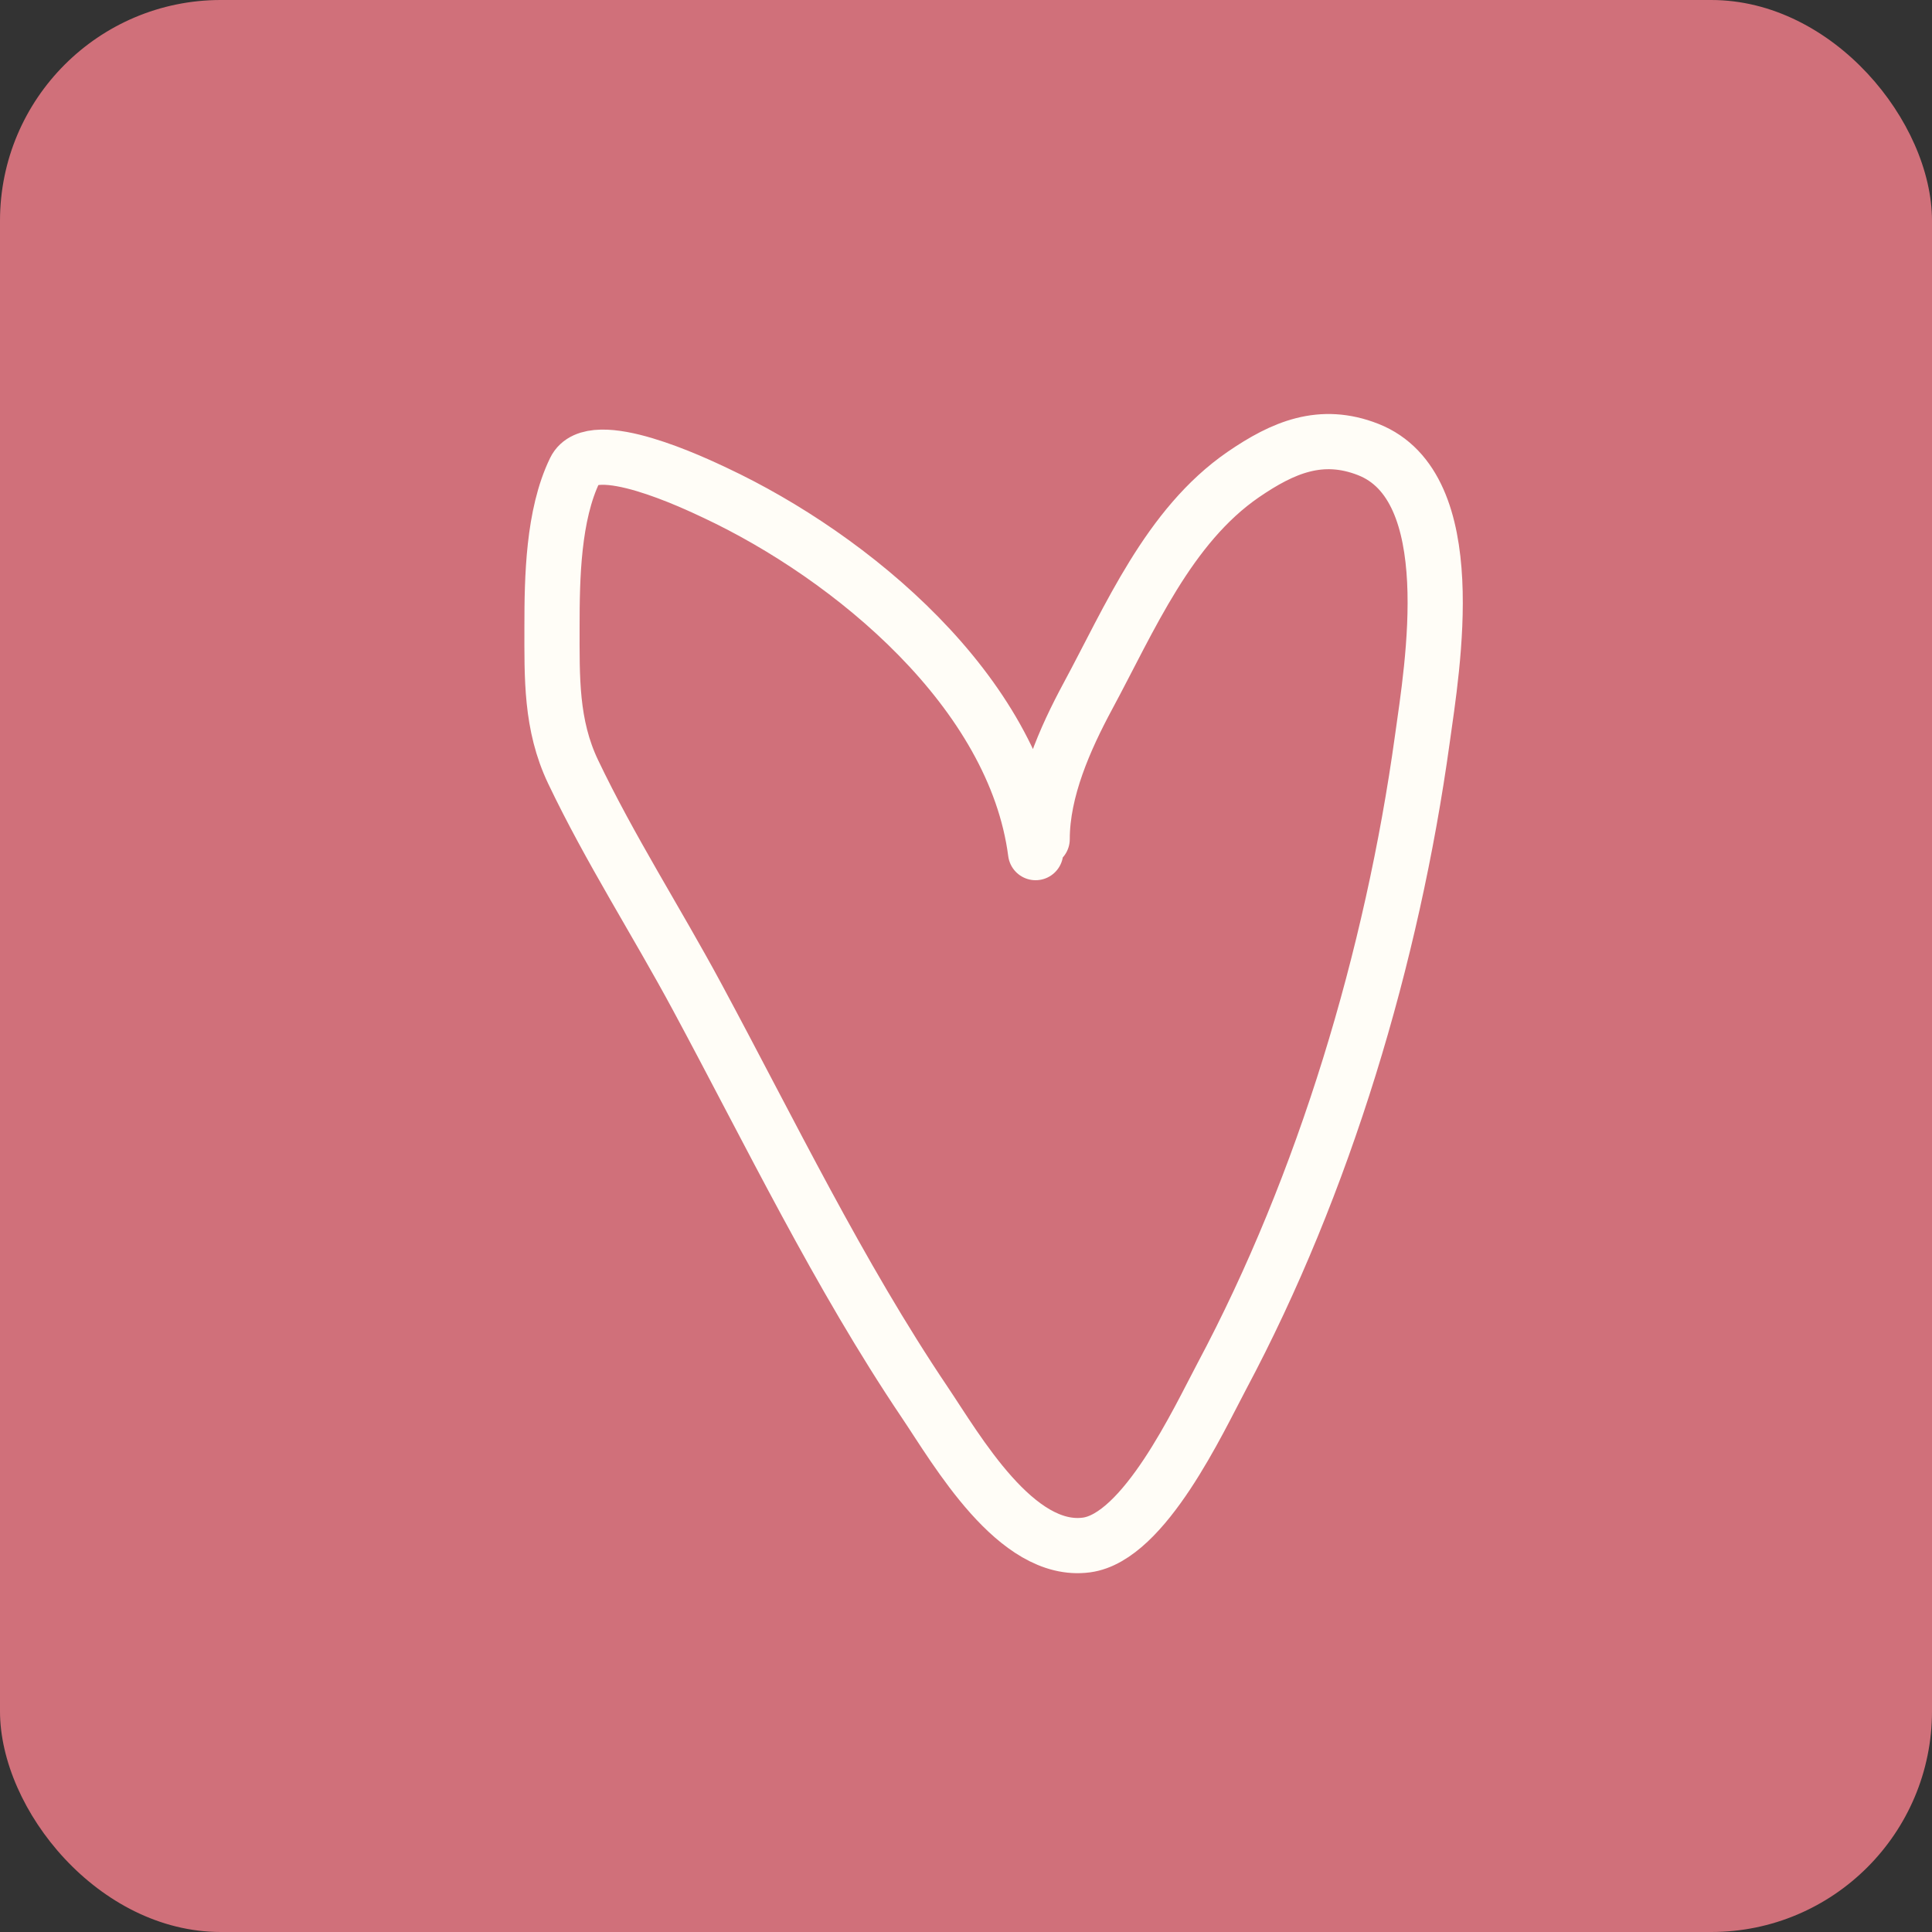 <?xml version="1.0" encoding="UTF-8"?> <svg xmlns="http://www.w3.org/2000/svg" width="35" height="35" viewBox="0 0 35 35" fill="none"><rect x="0" y="0" width="35" height="35" fill="#333333" stroke="none"/><rect width="35" height="35" rx="4" fill="#D0707A"></rect><path d="M18.761 15.446C18.381 12.525 15.426 10.089 12.96 8.93C12.607 8.764 10.73 7.865 10.415 8.516C10.02 9.329 10 10.466 10 11.35C10 12.273 9.977 13.132 10.382 13.981C11.051 15.384 11.896 16.697 12.631 18.063C13.951 20.515 15.196 23.094 16.749 25.399C17.334 26.267 18.408 28.159 19.682 27.989C20.73 27.85 21.714 25.723 22.135 24.931C23.994 21.443 25.222 17.327 25.766 13.398C25.951 12.067 26.507 8.819 24.786 8.143C23.934 7.809 23.245 8.102 22.523 8.597C21.169 9.528 20.467 11.204 19.708 12.611C19.295 13.379 18.88 14.307 18.88 15.201" stroke="#FFFDF7" stroke-linecap="round"></path></svg> 